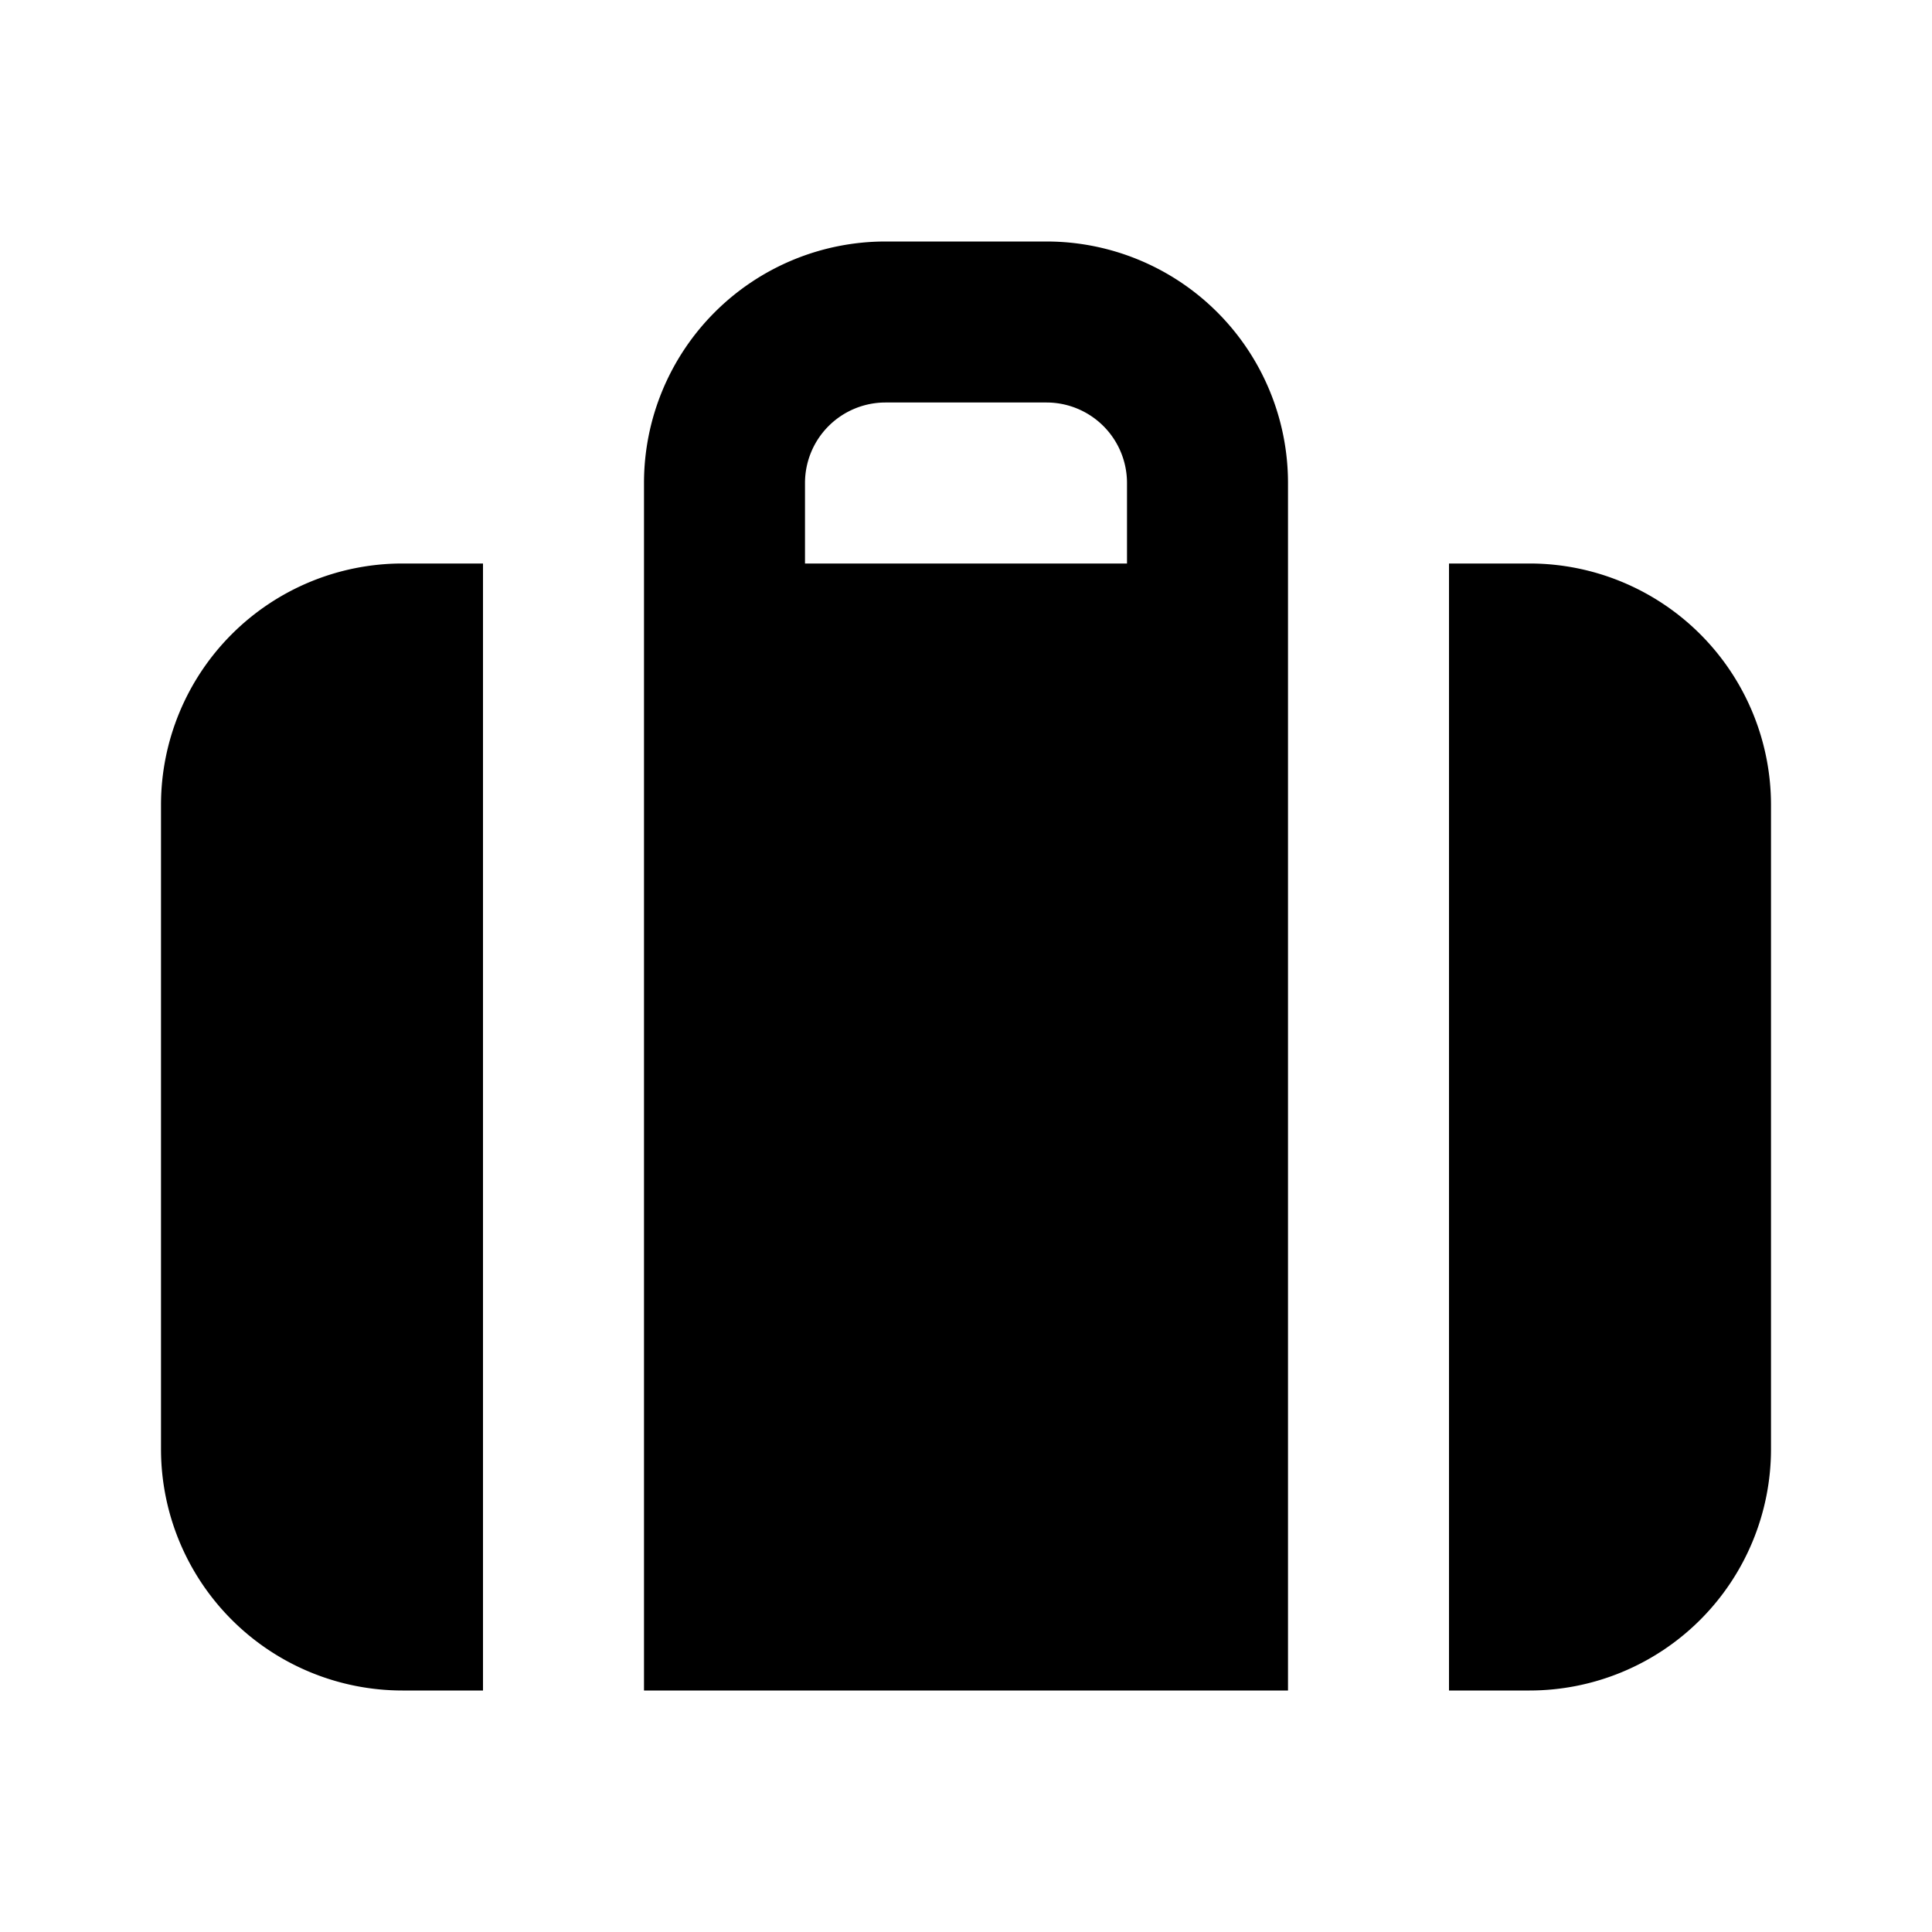 <?xml version="1.0" encoding="utf-8"?>
<svg width="800px" height="800px" viewBox="0 0 24 24" xmlns="http://www.w3.org/2000/svg" fill="none"><path fill="#000000" fill-rule="evenodd" d="M8 6a3 3 0 0 1 3-3h2a3 3 0 0 1 3 3v15H8V6zM6 7H5a3 3 0 0 0-3 3v8a3 3 0 0 0 3 3h1V7zm12 14h1a3 3 0 0 0 3-3v-8a3 3 0 0 0-3-3h-1v14zM10 7h4V6a1 1 0 0 0-1-1h-2a1 1 0 0 0-1 1v1z" clip-rule="evenodd"/></svg>